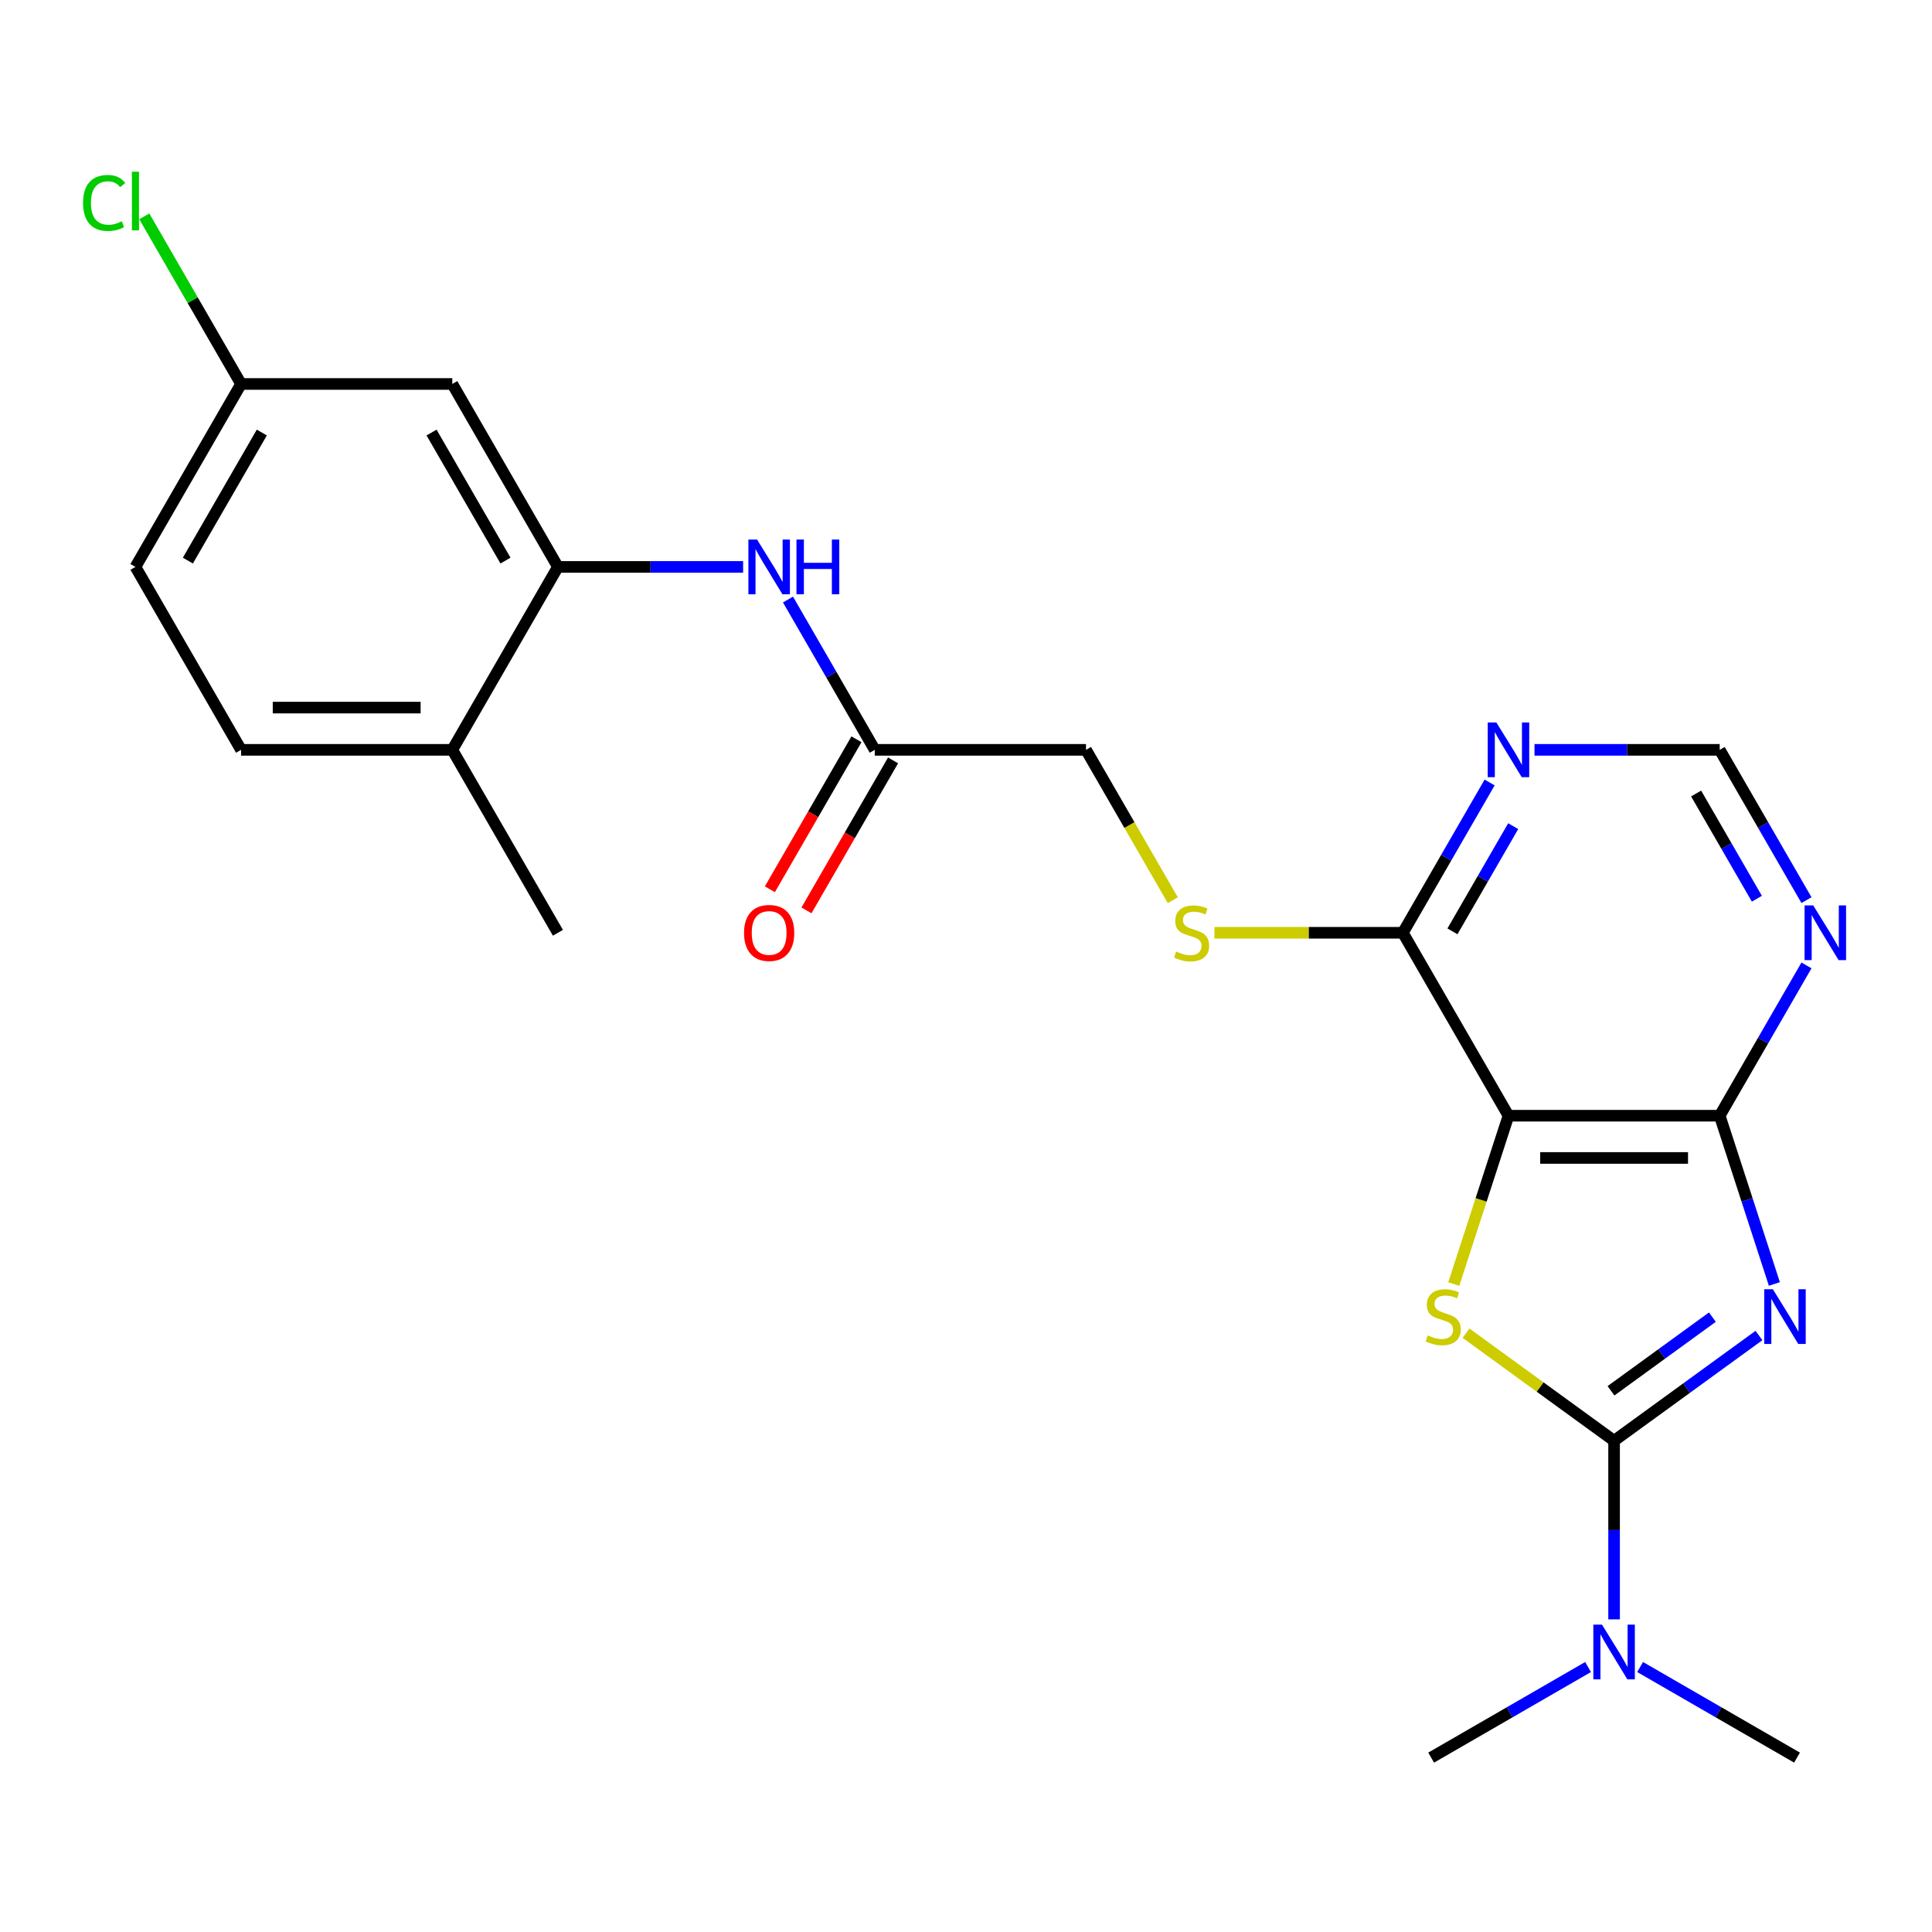 <?xml version='1.0' encoding='iso-8859-1'?>
<svg version='1.1' baseProfile='full'
              xmlns='http://www.w3.org/2000/svg'
                      xmlns:rdkit='http://www.rdkit.org/xml'
                      xmlns:xlink='http://www.w3.org/1999/xlink'
                  xml:space='preserve'
width='1000px' height='1000px' viewBox='0 0 1000 1000'>
<!-- END OF HEADER -->
<rect style='opacity:1.0;fill:#FFFFFF;stroke:none' width='1000' height='1000' x='0' y='0'> </rect>
<path class='bond-0' d='M 910.428,691.263 L 872.938,718.501' style='fill:none;fill-rule:evenodd;stroke:#0000FF;stroke-width:6px;stroke-linecap:butt;stroke-linejoin:miter;stroke-opacity:1' />
<path class='bond-0' d='M 872.938,718.501 L 835.448,745.739' style='fill:none;fill-rule:evenodd;stroke:#000000;stroke-width:6px;stroke-linecap:butt;stroke-linejoin:miter;stroke-opacity:1' />
<path class='bond-0' d='M 886.328,681.743 L 860.085,700.81' style='fill:none;fill-rule:evenodd;stroke:#0000FF;stroke-width:6px;stroke-linecap:butt;stroke-linejoin:miter;stroke-opacity:1' />
<path class='bond-0' d='M 860.085,700.81 L 833.842,719.877' style='fill:none;fill-rule:evenodd;stroke:#000000;stroke-width:6px;stroke-linecap:butt;stroke-linejoin:miter;stroke-opacity:1' />
<path class='bond-3' d='M 918.412,664.58 L 904.264,621.035' style='fill:none;fill-rule:evenodd;stroke:#0000FF;stroke-width:6px;stroke-linecap:butt;stroke-linejoin:miter;stroke-opacity:1' />
<path class='bond-3' d='M 904.264,621.035 L 890.115,577.491' style='fill:none;fill-rule:evenodd;stroke:#000000;stroke-width:6px;stroke-linecap:butt;stroke-linejoin:miter;stroke-opacity:1' />
<path class='bond-1' d='M 835.448,745.739 L 797.128,717.898' style='fill:none;fill-rule:evenodd;stroke:#000000;stroke-width:6px;stroke-linecap:butt;stroke-linejoin:miter;stroke-opacity:1' />
<path class='bond-1' d='M 797.128,717.898 L 758.808,690.057' style='fill:none;fill-rule:evenodd;stroke:#CCCC00;stroke-width:6px;stroke-linecap:butt;stroke-linejoin:miter;stroke-opacity:1' />
<path class='bond-9' d='M 835.448,745.739 L 835.448,791.959' style='fill:none;fill-rule:evenodd;stroke:#000000;stroke-width:6px;stroke-linecap:butt;stroke-linejoin:miter;stroke-opacity:1' />
<path class='bond-9' d='M 835.448,791.959 L 835.448,838.18' style='fill:none;fill-rule:evenodd;stroke:#0000FF;stroke-width:6px;stroke-linecap:butt;stroke-linejoin:miter;stroke-opacity:1' />
<path class='bond-24' d='M 752.471,664.62 L 766.626,621.055' style='fill:none;fill-rule:evenodd;stroke:#CCCC00;stroke-width:6px;stroke-linecap:butt;stroke-linejoin:miter;stroke-opacity:1' />
<path class='bond-24' d='M 766.626,621.055 L 780.781,577.491' style='fill:none;fill-rule:evenodd;stroke:#000000;stroke-width:6px;stroke-linecap:butt;stroke-linejoin:miter;stroke-opacity:1' />
<path class='bond-2' d='M 780.781,577.491 L 890.115,577.491' style='fill:none;fill-rule:evenodd;stroke:#000000;stroke-width:6px;stroke-linecap:butt;stroke-linejoin:miter;stroke-opacity:1' />
<path class='bond-2' d='M 797.181,599.357 L 873.715,599.357' style='fill:none;fill-rule:evenodd;stroke:#000000;stroke-width:6px;stroke-linecap:butt;stroke-linejoin:miter;stroke-opacity:1' />
<path class='bond-4' d='M 780.781,577.491 L 726.114,482.804' style='fill:none;fill-rule:evenodd;stroke:#000000;stroke-width:6px;stroke-linecap:butt;stroke-linejoin:miter;stroke-opacity:1' />
<path class='bond-5' d='M 890.115,577.491 L 912.572,538.594' style='fill:none;fill-rule:evenodd;stroke:#000000;stroke-width:6px;stroke-linecap:butt;stroke-linejoin:miter;stroke-opacity:1' />
<path class='bond-5' d='M 912.572,538.594 L 935.029,499.698' style='fill:none;fill-rule:evenodd;stroke:#0000FF;stroke-width:6px;stroke-linecap:butt;stroke-linejoin:miter;stroke-opacity:1' />
<path class='bond-12' d='M 726.114,482.804 L 677.353,482.804' style='fill:none;fill-rule:evenodd;stroke:#000000;stroke-width:6px;stroke-linecap:butt;stroke-linejoin:miter;stroke-opacity:1' />
<path class='bond-12' d='M 677.353,482.804 L 628.593,482.804' style='fill:none;fill-rule:evenodd;stroke:#CCCC00;stroke-width:6px;stroke-linecap:butt;stroke-linejoin:miter;stroke-opacity:1' />
<path class='bond-25' d='M 726.114,482.804 L 748.571,443.908' style='fill:none;fill-rule:evenodd;stroke:#000000;stroke-width:6px;stroke-linecap:butt;stroke-linejoin:miter;stroke-opacity:1' />
<path class='bond-25' d='M 748.571,443.908 L 771.027,405.011' style='fill:none;fill-rule:evenodd;stroke:#0000FF;stroke-width:6px;stroke-linecap:butt;stroke-linejoin:miter;stroke-opacity:1' />
<path class='bond-25' d='M 751.788,482.069 L 767.508,454.841' style='fill:none;fill-rule:evenodd;stroke:#000000;stroke-width:6px;stroke-linecap:butt;stroke-linejoin:miter;stroke-opacity:1' />
<path class='bond-25' d='M 767.508,454.841 L 783.228,427.614' style='fill:none;fill-rule:evenodd;stroke:#0000FF;stroke-width:6px;stroke-linecap:butt;stroke-linejoin:miter;stroke-opacity:1' />
<path class='bond-13' d='M 935.029,465.911 L 912.572,427.014' style='fill:none;fill-rule:evenodd;stroke:#0000FF;stroke-width:6px;stroke-linecap:butt;stroke-linejoin:miter;stroke-opacity:1' />
<path class='bond-13' d='M 912.572,427.014 L 890.115,388.118' style='fill:none;fill-rule:evenodd;stroke:#000000;stroke-width:6px;stroke-linecap:butt;stroke-linejoin:miter;stroke-opacity:1' />
<path class='bond-13' d='M 909.355,465.175 L 893.635,437.948' style='fill:none;fill-rule:evenodd;stroke:#0000FF;stroke-width:6px;stroke-linecap:butt;stroke-linejoin:miter;stroke-opacity:1' />
<path class='bond-13' d='M 893.635,437.948 L 877.915,410.72' style='fill:none;fill-rule:evenodd;stroke:#000000;stroke-width:6px;stroke-linecap:butt;stroke-linejoin:miter;stroke-opacity:1' />
<path class='bond-6' d='M 288.776,293.432 L 336.707,293.432' style='fill:none;fill-rule:evenodd;stroke:#000000;stroke-width:6px;stroke-linecap:butt;stroke-linejoin:miter;stroke-opacity:1' />
<path class='bond-6' d='M 336.707,293.432 L 384.637,293.432' style='fill:none;fill-rule:evenodd;stroke:#0000FF;stroke-width:6px;stroke-linecap:butt;stroke-linejoin:miter;stroke-opacity:1' />
<path class='bond-11' d='M 288.776,293.432 L 234.109,198.745' style='fill:none;fill-rule:evenodd;stroke:#000000;stroke-width:6px;stroke-linecap:butt;stroke-linejoin:miter;stroke-opacity:1' />
<path class='bond-11' d='M 261.639,290.162 L 223.372,223.882' style='fill:none;fill-rule:evenodd;stroke:#000000;stroke-width:6px;stroke-linecap:butt;stroke-linejoin:miter;stroke-opacity:1' />
<path class='bond-14' d='M 288.776,293.432 L 234.109,388.118' style='fill:none;fill-rule:evenodd;stroke:#000000;stroke-width:6px;stroke-linecap:butt;stroke-linejoin:miter;stroke-opacity:1' />
<path class='bond-7' d='M 794.254,388.118 L 842.185,388.118' style='fill:none;fill-rule:evenodd;stroke:#0000FF;stroke-width:6px;stroke-linecap:butt;stroke-linejoin:miter;stroke-opacity:1' />
<path class='bond-7' d='M 842.185,388.118 L 890.115,388.118' style='fill:none;fill-rule:evenodd;stroke:#000000;stroke-width:6px;stroke-linecap:butt;stroke-linejoin:miter;stroke-opacity:1' />
<path class='bond-8' d='M 407.864,310.325 L 430.321,349.221' style='fill:none;fill-rule:evenodd;stroke:#0000FF;stroke-width:6px;stroke-linecap:butt;stroke-linejoin:miter;stroke-opacity:1' />
<path class='bond-8' d='M 430.321,349.221 L 452.778,388.118' style='fill:none;fill-rule:evenodd;stroke:#000000;stroke-width:6px;stroke-linecap:butt;stroke-linejoin:miter;stroke-opacity:1' />
<path class='bond-21' d='M 821.975,862.852 L 781.368,886.296' style='fill:none;fill-rule:evenodd;stroke:#0000FF;stroke-width:6px;stroke-linecap:butt;stroke-linejoin:miter;stroke-opacity:1' />
<path class='bond-21' d='M 781.368,886.296 L 740.762,909.74' style='fill:none;fill-rule:evenodd;stroke:#000000;stroke-width:6px;stroke-linecap:butt;stroke-linejoin:miter;stroke-opacity:1' />
<path class='bond-22' d='M 848.921,862.852 L 889.528,886.296' style='fill:none;fill-rule:evenodd;stroke:#0000FF;stroke-width:6px;stroke-linecap:butt;stroke-linejoin:miter;stroke-opacity:1' />
<path class='bond-22' d='M 889.528,886.296 L 930.134,909.74' style='fill:none;fill-rule:evenodd;stroke:#000000;stroke-width:6px;stroke-linecap:butt;stroke-linejoin:miter;stroke-opacity:1' />
<path class='bond-10' d='M 452.778,388.118 L 562.112,388.118' style='fill:none;fill-rule:evenodd;stroke:#000000;stroke-width:6px;stroke-linecap:butt;stroke-linejoin:miter;stroke-opacity:1' />
<path class='bond-15' d='M 443.309,382.651 L 420.899,421.468' style='fill:none;fill-rule:evenodd;stroke:#000000;stroke-width:6px;stroke-linecap:butt;stroke-linejoin:miter;stroke-opacity:1' />
<path class='bond-15' d='M 420.899,421.468 L 398.488,460.284' style='fill:none;fill-rule:evenodd;stroke:#FF0000;stroke-width:6px;stroke-linecap:butt;stroke-linejoin:miter;stroke-opacity:1' />
<path class='bond-15' d='M 462.247,393.585 L 439.836,432.401' style='fill:none;fill-rule:evenodd;stroke:#000000;stroke-width:6px;stroke-linecap:butt;stroke-linejoin:miter;stroke-opacity:1' />
<path class='bond-15' d='M 439.836,432.401 L 417.425,471.218' style='fill:none;fill-rule:evenodd;stroke:#FF0000;stroke-width:6px;stroke-linecap:butt;stroke-linejoin:miter;stroke-opacity:1' />
<path class='bond-18' d='M 234.109,198.745 L 124.775,198.745' style='fill:none;fill-rule:evenodd;stroke:#000000;stroke-width:6px;stroke-linecap:butt;stroke-linejoin:miter;stroke-opacity:1' />
<path class='bond-16' d='M 607.049,465.951 L 584.581,427.034' style='fill:none;fill-rule:evenodd;stroke:#CCCC00;stroke-width:6px;stroke-linecap:butt;stroke-linejoin:miter;stroke-opacity:1' />
<path class='bond-16' d='M 584.581,427.034 L 562.112,388.118' style='fill:none;fill-rule:evenodd;stroke:#000000;stroke-width:6px;stroke-linecap:butt;stroke-linejoin:miter;stroke-opacity:1' />
<path class='bond-17' d='M 234.109,388.118 L 124.775,388.118' style='fill:none;fill-rule:evenodd;stroke:#000000;stroke-width:6px;stroke-linecap:butt;stroke-linejoin:miter;stroke-opacity:1' />
<path class='bond-17' d='M 217.709,366.251 L 141.175,366.251' style='fill:none;fill-rule:evenodd;stroke:#000000;stroke-width:6px;stroke-linecap:butt;stroke-linejoin:miter;stroke-opacity:1' />
<path class='bond-23' d='M 234.109,388.118 L 288.776,482.804' style='fill:none;fill-rule:evenodd;stroke:#000000;stroke-width:6px;stroke-linecap:butt;stroke-linejoin:miter;stroke-opacity:1' />
<path class='bond-19' d='M 124.775,388.118 L 70.108,293.432' style='fill:none;fill-rule:evenodd;stroke:#000000;stroke-width:6px;stroke-linecap:butt;stroke-linejoin:miter;stroke-opacity:1' />
<path class='bond-20' d='M 124.775,198.745 L 99.728,155.363' style='fill:none;fill-rule:evenodd;stroke:#000000;stroke-width:6px;stroke-linecap:butt;stroke-linejoin:miter;stroke-opacity:1' />
<path class='bond-20' d='M 99.728,155.363 L 74.681,111.98' style='fill:none;fill-rule:evenodd;stroke:#00CC00;stroke-width:6px;stroke-linecap:butt;stroke-linejoin:miter;stroke-opacity:1' />
<path class='bond-26' d='M 124.775,198.745 L 70.108,293.432' style='fill:none;fill-rule:evenodd;stroke:#000000;stroke-width:6px;stroke-linecap:butt;stroke-linejoin:miter;stroke-opacity:1' />
<path class='bond-26' d='M 135.512,223.882 L 97.245,290.162' style='fill:none;fill-rule:evenodd;stroke:#000000;stroke-width:6px;stroke-linecap:butt;stroke-linejoin:miter;stroke-opacity:1' />
<path  class='atom-0' d='M 917.641 667.314
L 926.921 682.314
Q 927.841 683.794, 929.321 686.474
Q 930.801 689.154, 930.881 689.314
L 930.881 667.314
L 934.641 667.314
L 934.641 695.634
L 930.761 695.634
L 920.801 679.234
Q 919.641 677.314, 918.401 675.114
Q 917.201 672.914, 916.841 672.234
L 916.841 695.634
L 913.161 695.634
L 913.161 667.314
L 917.641 667.314
' fill='#0000FF'/>
<path  class='atom-2' d='M 738.995 691.194
Q 739.315 691.314, 740.635 691.874
Q 741.955 692.434, 743.395 692.794
Q 744.875 693.114, 746.315 693.114
Q 748.995 693.114, 750.555 691.834
Q 752.115 690.514, 752.115 688.234
Q 752.115 686.674, 751.315 685.714
Q 750.555 684.754, 749.355 684.234
Q 748.155 683.714, 746.155 683.114
Q 743.635 682.354, 742.115 681.634
Q 740.635 680.914, 739.555 679.394
Q 738.515 677.874, 738.515 675.314
Q 738.515 671.754, 740.915 669.554
Q 743.355 667.354, 748.155 667.354
Q 751.435 667.354, 755.155 668.914
L 754.235 671.994
Q 750.835 670.594, 748.275 670.594
Q 745.515 670.594, 743.995 671.754
Q 742.475 672.874, 742.515 674.834
Q 742.515 676.354, 743.275 677.274
Q 744.075 678.194, 745.195 678.714
Q 746.355 679.234, 748.275 679.834
Q 750.835 680.634, 752.355 681.434
Q 753.875 682.234, 754.955 683.874
Q 756.075 685.474, 756.075 688.234
Q 756.075 692.154, 753.435 694.274
Q 750.835 696.354, 746.475 696.354
Q 743.955 696.354, 742.035 695.794
Q 740.155 695.274, 737.915 694.354
L 738.995 691.194
' fill='#CCCC00'/>
<path  class='atom-6' d='M 938.522 468.644
L 947.802 483.644
Q 948.722 485.124, 950.202 487.804
Q 951.682 490.484, 951.762 490.644
L 951.762 468.644
L 955.522 468.644
L 955.522 496.964
L 951.642 496.964
L 941.682 480.564
Q 940.522 478.644, 939.282 476.444
Q 938.082 474.244, 937.722 473.564
L 937.722 496.964
L 934.042 496.964
L 934.042 468.644
L 938.522 468.644
' fill='#0000FF'/>
<path  class='atom-8' d='M 774.521 373.958
L 783.801 388.958
Q 784.721 390.438, 786.201 393.118
Q 787.681 395.798, 787.761 395.958
L 787.761 373.958
L 791.521 373.958
L 791.521 402.278
L 787.641 402.278
L 777.681 385.878
Q 776.521 383.958, 775.281 381.758
Q 774.081 379.558, 773.721 378.878
L 773.721 402.278
L 770.041 402.278
L 770.041 373.958
L 774.521 373.958
' fill='#0000FF'/>
<path  class='atom-9' d='M 391.851 279.272
L 401.131 294.272
Q 402.051 295.752, 403.531 298.432
Q 405.011 301.112, 405.091 301.272
L 405.091 279.272
L 408.851 279.272
L 408.851 307.592
L 404.971 307.592
L 395.011 291.192
Q 393.851 289.272, 392.611 287.072
Q 391.411 284.872, 391.051 284.192
L 391.051 307.592
L 387.371 307.592
L 387.371 279.272
L 391.851 279.272
' fill='#0000FF'/>
<path  class='atom-9' d='M 412.251 279.272
L 416.091 279.272
L 416.091 291.312
L 430.571 291.312
L 430.571 279.272
L 434.411 279.272
L 434.411 307.592
L 430.571 307.592
L 430.571 294.512
L 416.091 294.512
L 416.091 307.592
L 412.251 307.592
L 412.251 279.272
' fill='#0000FF'/>
<path  class='atom-10' d='M 829.188 840.913
L 838.468 855.913
Q 839.388 857.393, 840.868 860.073
Q 842.348 862.753, 842.428 862.913
L 842.428 840.913
L 846.188 840.913
L 846.188 869.233
L 842.308 869.233
L 832.348 852.833
Q 831.188 850.913, 829.948 848.713
Q 828.748 846.513, 828.388 845.833
L 828.388 869.233
L 824.708 869.233
L 824.708 840.913
L 829.188 840.913
' fill='#0000FF'/>
<path  class='atom-13' d='M 608.779 492.524
Q 609.099 492.644, 610.419 493.204
Q 611.739 493.764, 613.179 494.124
Q 614.659 494.444, 616.099 494.444
Q 618.779 494.444, 620.339 493.164
Q 621.899 491.844, 621.899 489.564
Q 621.899 488.004, 621.099 487.044
Q 620.339 486.084, 619.139 485.564
Q 617.939 485.044, 615.939 484.444
Q 613.419 483.684, 611.899 482.964
Q 610.419 482.244, 609.339 480.724
Q 608.299 479.204, 608.299 476.644
Q 608.299 473.084, 610.699 470.884
Q 613.139 468.684, 617.939 468.684
Q 621.219 468.684, 624.939 470.244
L 624.019 473.324
Q 620.619 471.924, 618.059 471.924
Q 615.299 471.924, 613.779 473.084
Q 612.259 474.204, 612.299 476.164
Q 612.299 477.684, 613.059 478.604
Q 613.859 479.524, 614.979 480.044
Q 616.139 480.564, 618.059 481.164
Q 620.619 481.964, 622.139 482.764
Q 623.659 483.564, 624.739 485.204
Q 625.859 486.804, 625.859 489.564
Q 625.859 493.484, 623.219 495.604
Q 620.619 497.684, 616.259 497.684
Q 613.739 497.684, 611.819 497.124
Q 609.939 496.604, 607.699 495.684
L 608.779 492.524
' fill='#CCCC00'/>
<path  class='atom-16' d='M 385.111 482.884
Q 385.111 476.084, 388.471 472.284
Q 391.831 468.484, 398.111 468.484
Q 404.391 468.484, 407.751 472.284
Q 411.111 476.084, 411.111 482.884
Q 411.111 489.764, 407.711 493.684
Q 404.311 497.564, 398.111 497.564
Q 391.871 497.564, 388.471 493.684
Q 385.111 489.804, 385.111 482.884
M 398.111 494.364
Q 402.431 494.364, 404.751 491.484
Q 407.111 488.564, 407.111 482.884
Q 407.111 477.324, 404.751 474.524
Q 402.431 471.684, 398.111 471.684
Q 393.791 471.684, 391.431 474.484
Q 389.111 477.284, 389.111 482.884
Q 389.111 488.604, 391.431 491.484
Q 393.791 494.364, 398.111 494.364
' fill='#FF0000'/>
<path  class='atom-21' d='M 42.988 105.039
Q 42.988 97.999, 46.268 94.319
Q 49.588 90.599, 55.868 90.599
Q 61.708 90.599, 64.828 94.719
L 62.188 96.879
Q 59.908 93.879, 55.868 93.879
Q 51.588 93.879, 49.308 96.759
Q 47.068 99.599, 47.068 105.039
Q 47.068 110.639, 49.388 113.519
Q 51.748 116.399, 56.308 116.399
Q 59.428 116.399, 63.068 114.519
L 64.188 117.519
Q 62.708 118.479, 60.468 119.039
Q 58.228 119.599, 55.748 119.599
Q 49.588 119.599, 46.268 115.839
Q 42.988 112.079, 42.988 105.039
' fill='#00CC00'/>
<path  class='atom-21' d='M 68.268 88.879
L 71.948 88.879
L 71.948 119.239
L 68.268 119.239
L 68.268 88.879
' fill='#00CC00'/>
</svg>
